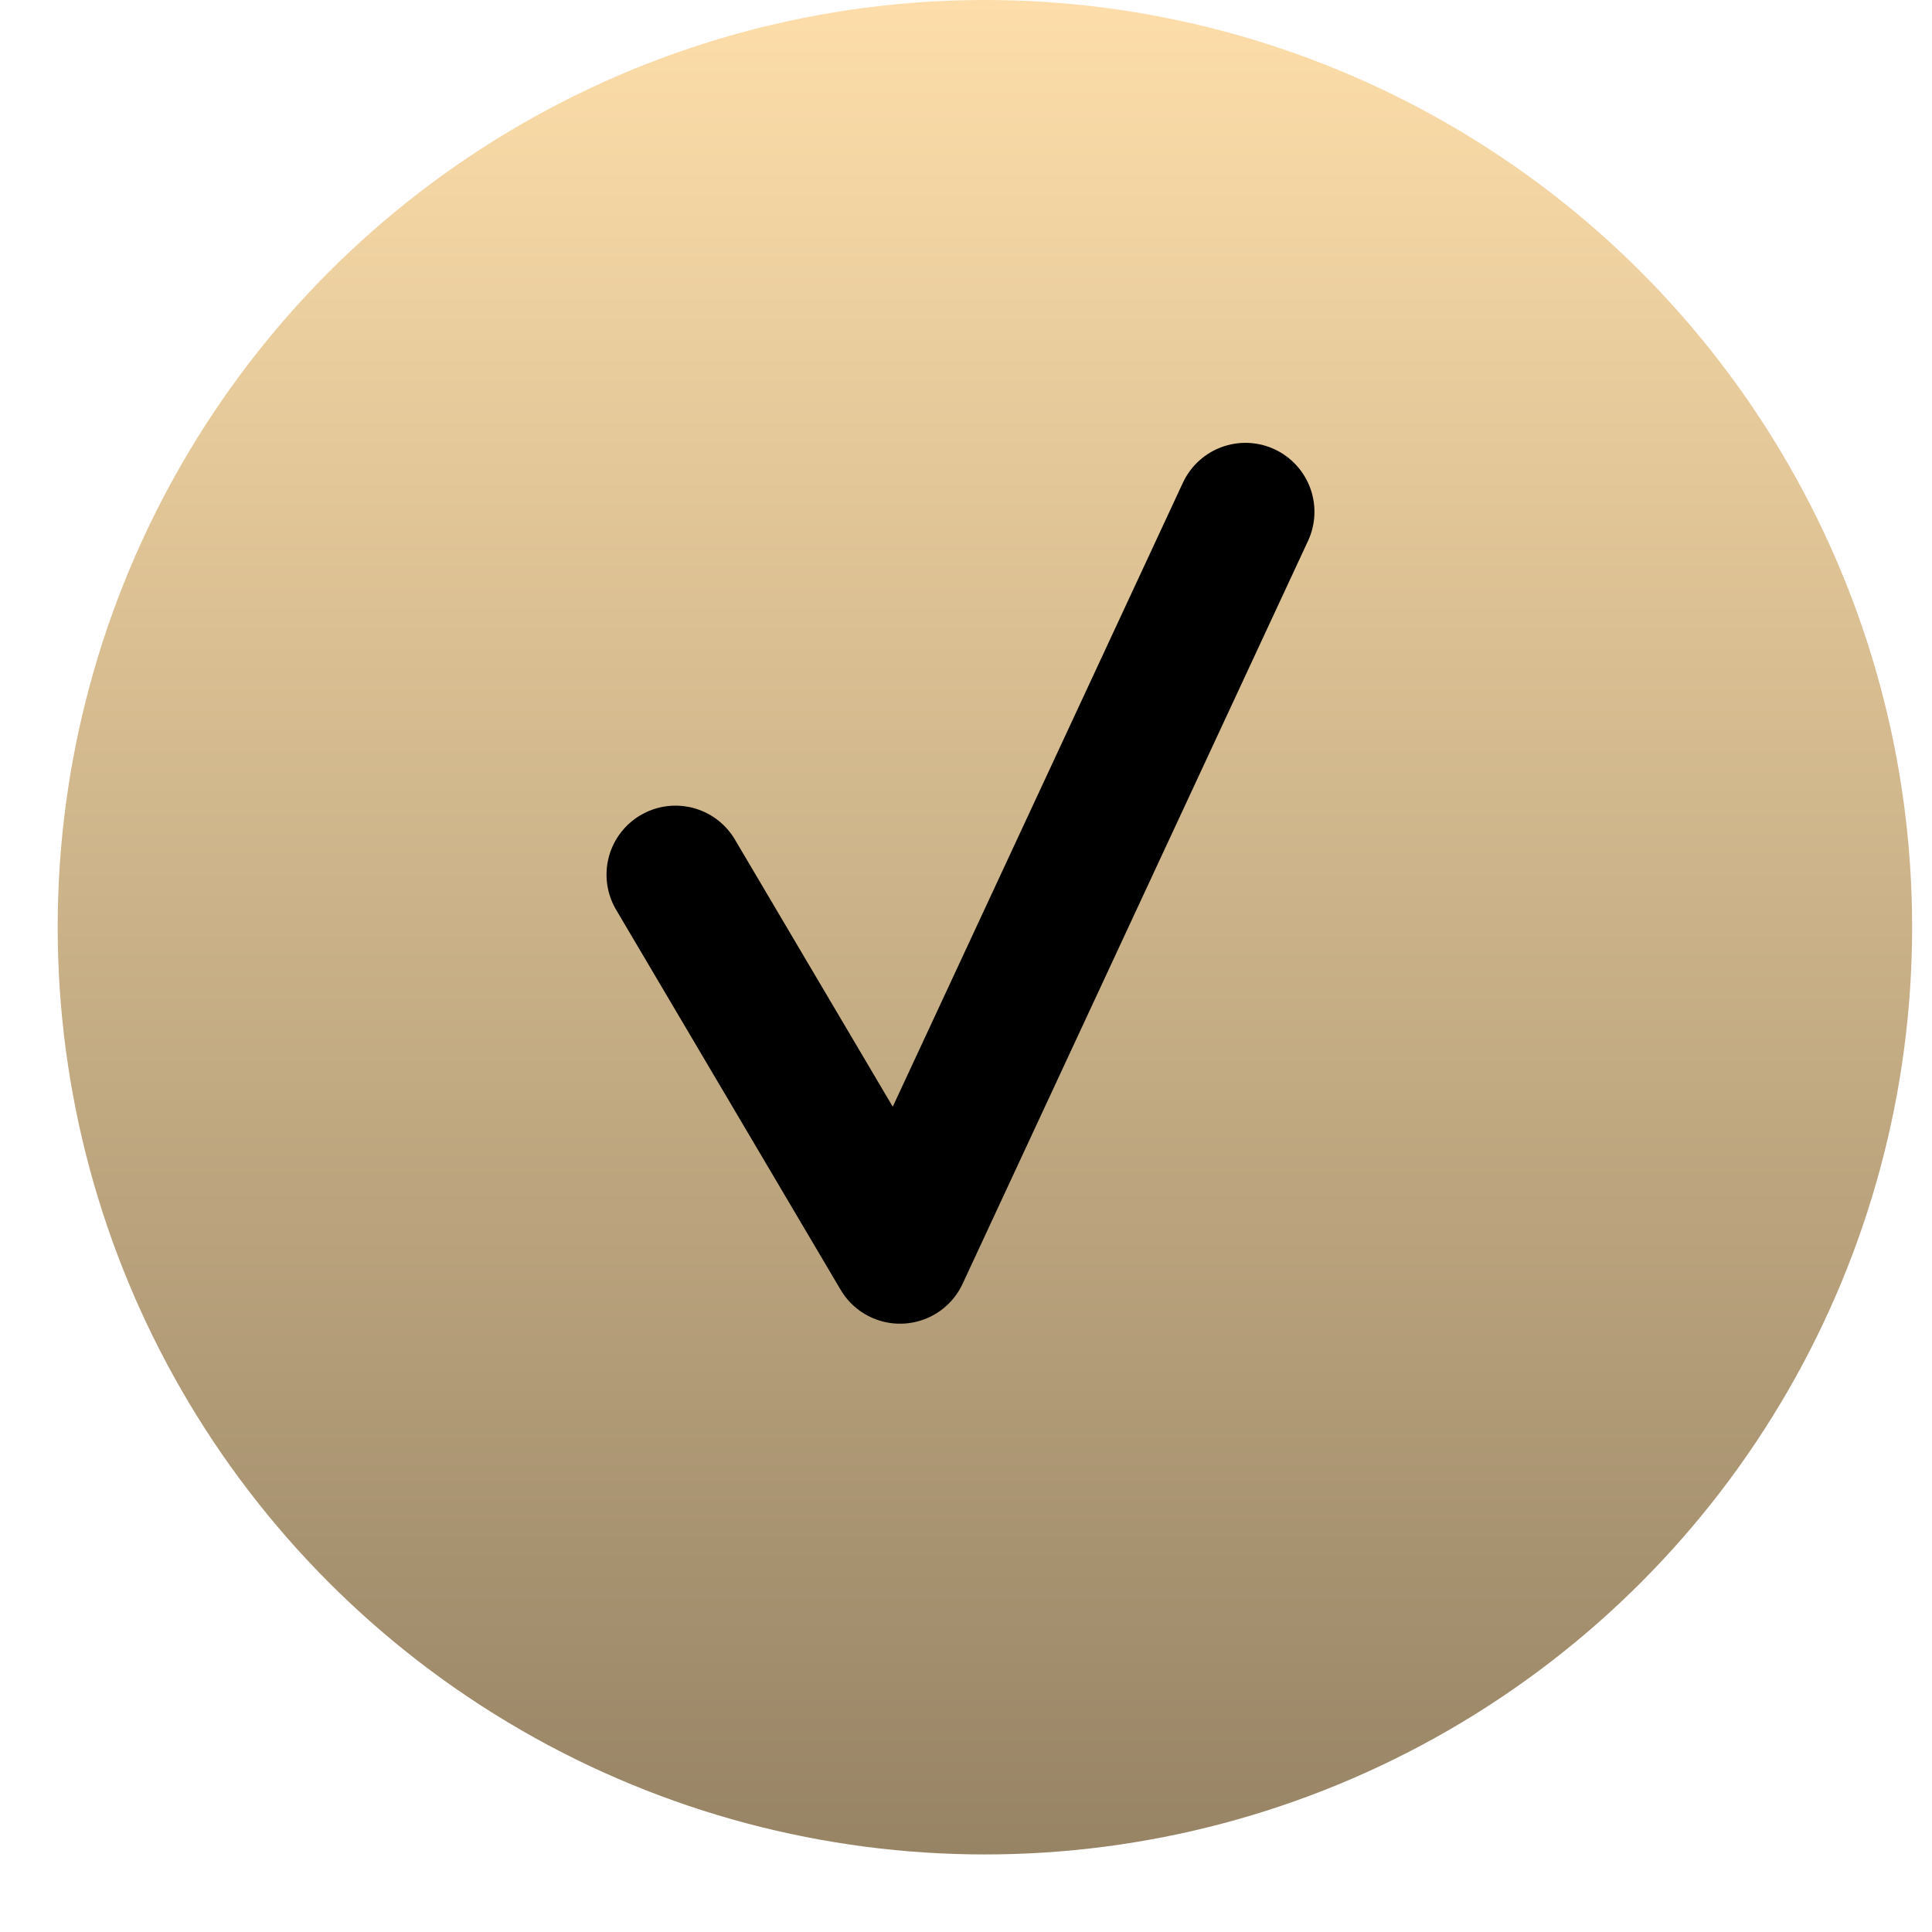 <?xml version="1.0" encoding="UTF-8"?> <svg xmlns="http://www.w3.org/2000/svg" width="14" height="14" viewBox="0 0 14 14" fill="none"><circle cx="7.137" cy="6.719" r="6.719" fill="url(#paint0_linear_48_1385)"></circle><path d="M4.895 6.338L6.522 9.092L9.025 3.709" stroke="black" stroke-linecap="round" stroke-linejoin="round"></path><defs><linearGradient id="paint0_linear_48_1385" x1="7.137" y1="0" x2="7.137" y2="13.437" gradientUnits="userSpaceOnUse"><stop stop-color="#FDDEAA"></stop><stop offset="1" stop-color="#978465"></stop></linearGradient></defs></svg> 